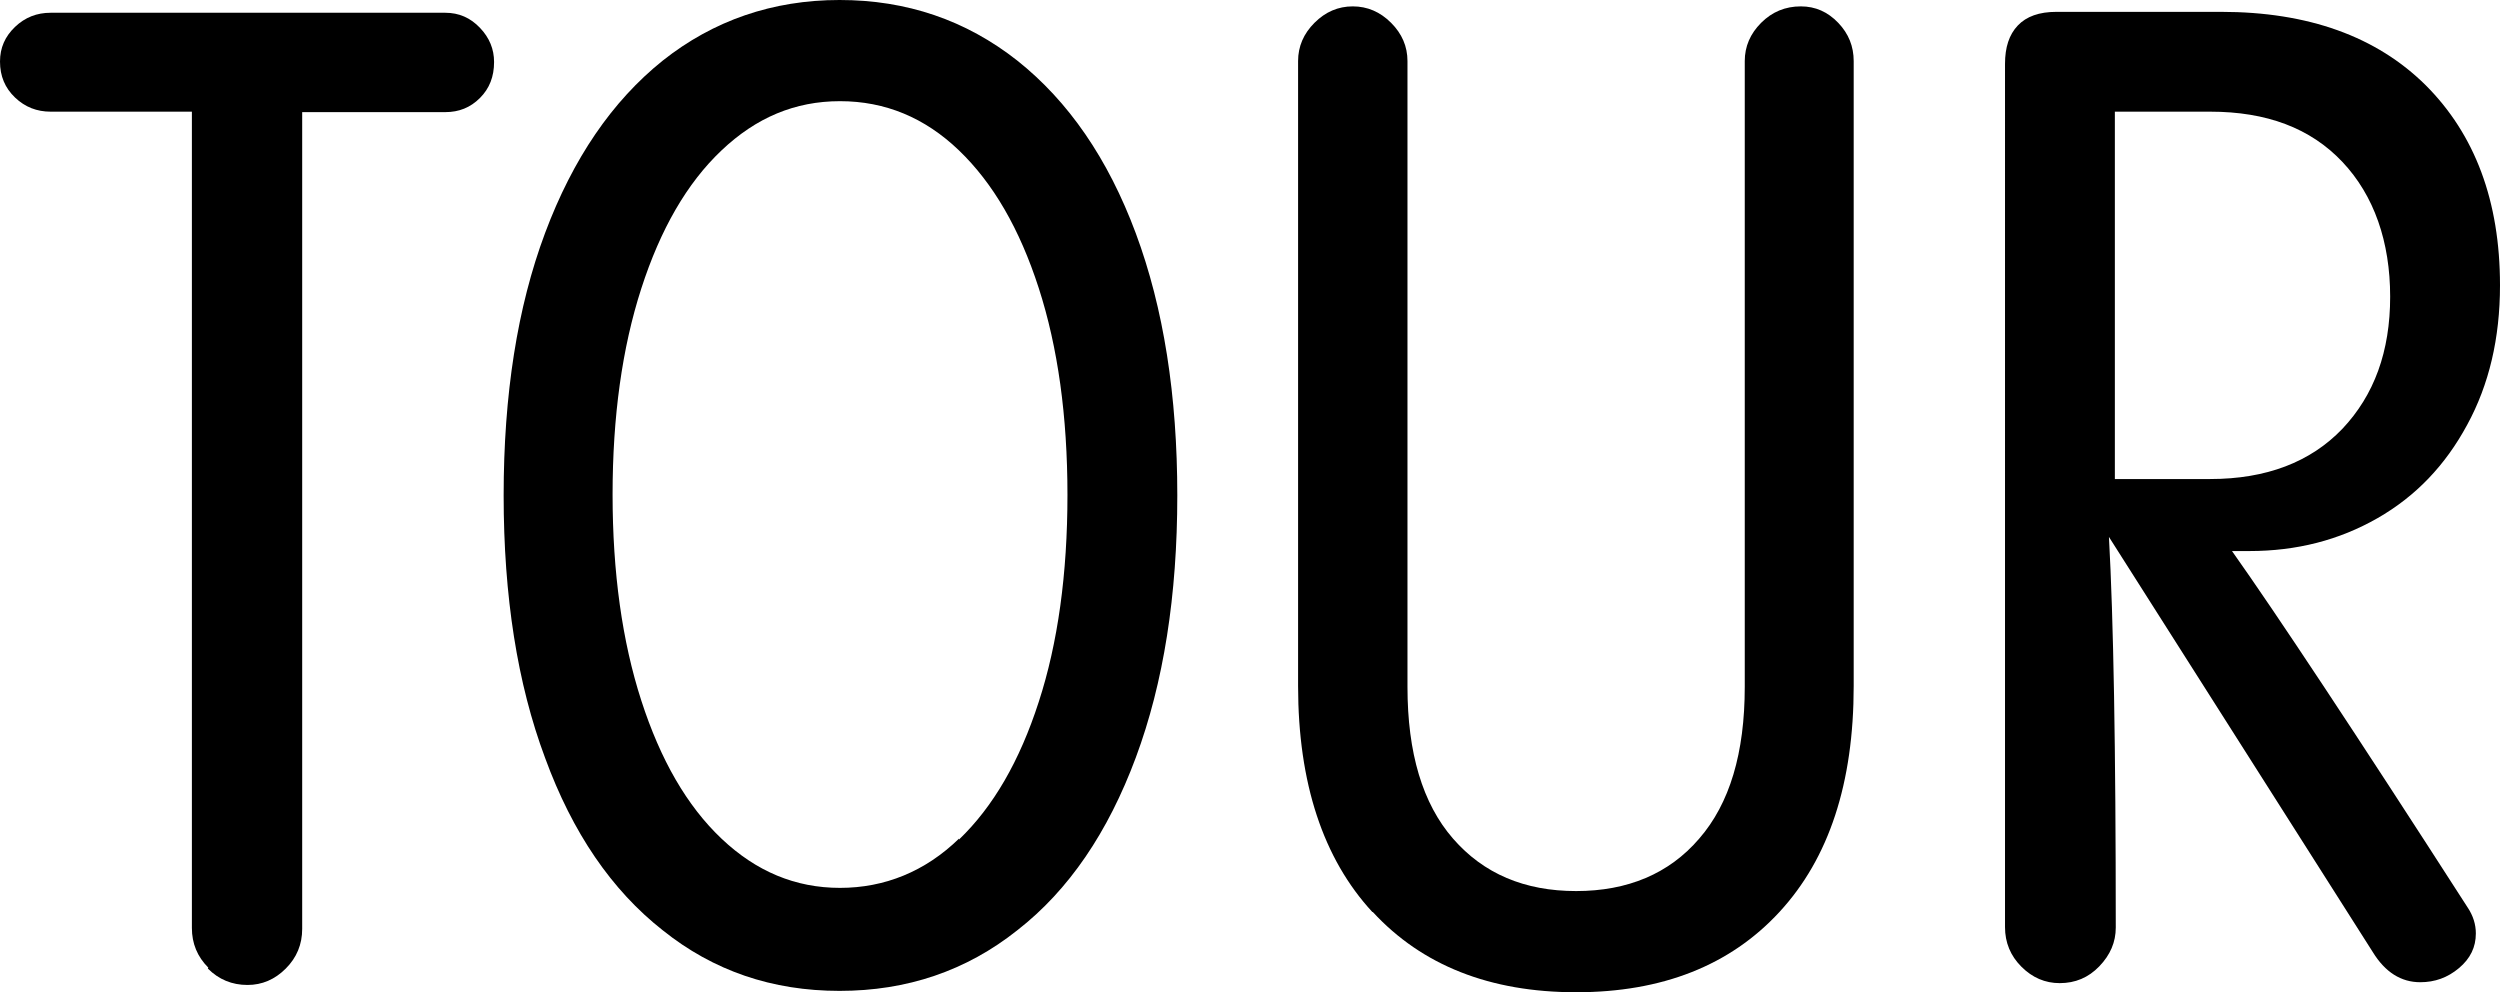 <?xml version="1.0" encoding="UTF-8"?><svg id="Layer_2" xmlns="http://www.w3.org/2000/svg" width="54.85" height="21.77" viewBox="0 0 54.85 21.77"><g id="Layer_1-2"><path d="M4.57,21.23c-.24-.24-.36-.53-.36-.87V2.45H1.11c-.3,0-.56-.1-.78-.31-.22-.21-.33-.47-.33-.79,0-.3.11-.55.33-.76.22-.21.48-.31.78-.31h8.66c.3,0,.55.11.76.33.21.22.31.47.31.75,0,.32-.1.58-.31.79s-.46.31-.76.31h-3.14v17.92c0,.34-.12.63-.36.87-.24.24-.52.36-.84.36-.34,0-.63-.12-.87-.36Z" style="fill:#000; stroke-width:0px;"/><path d="M14.54,20.41c-1.12-.88-1.98-2.14-2.58-3.78-.61-1.63-.91-3.55-.91-5.76s.3-4.13.91-5.76c.61-1.63,1.47-2.89,2.58-3.78,1.11-.88,2.41-1.33,3.88-1.33s2.77.44,3.9,1.33c1.12.89,1.99,2.15,2.6,3.79.61,1.64.91,3.56.91,5.75s-.3,4.11-.91,5.75-1.47,2.91-2.6,3.79c-1.12.89-2.42,1.33-3.9,1.33s-2.77-.44-3.88-1.33ZM21.04,18.42c.75-.72,1.33-1.72,1.75-3.02.42-1.29.63-2.81.63-4.54s-.21-3.24-.63-4.54-1-2.3-1.75-3.02c-.75-.72-1.62-1.08-2.61-1.08s-1.84.36-2.6,1.08c-.76.72-1.34,1.73-1.76,3.03s-.63,2.81-.63,4.52.21,3.22.63,4.52c.42,1.3,1,2.31,1.76,3.03.76.72,1.62,1.08,2.6,1.08s1.87-.36,2.61-1.08Z" style="fill:#000; stroke-width:0px;"/><path d="M30.11,20.01c-1.08-1.17-1.63-2.83-1.63-4.96V1.34c0-.32.12-.6.36-.84s.52-.36.84-.36.6.12.84.36.36.52.36.84v13.73c0,1.45.33,2.56,1,3.33.67.77,1.57,1.15,2.7,1.15s2.04-.38,2.7-1.15c.67-.77,1-1.88,1-3.33V1.34c0-.32.12-.6.36-.84s.53-.36.87-.36c.32,0,.59.12.82.36.23.24.34.52.34.84v13.71c0,2.13-.54,3.78-1.63,4.96-1.08,1.17-2.57,1.76-4.46,1.76s-3.38-.59-4.46-1.76Z" style="fill:#000; stroke-width:0px;"/><path d="M48.97,12.09c.97,1.37,2.7,3.98,5.17,7.82.12.18.18.37.18.57,0,.3-.12.55-.37.76-.25.21-.53.31-.85.31-.42,0-.77-.22-1.04-.66l-5.79-9.11c.1,1.79.15,4.65.15,8.57,0,.32-.12.6-.36.85-.24.25-.53.37-.87.37-.32,0-.6-.12-.84-.36-.24-.24-.36-.53-.36-.87V1.4c0-.36.09-.64.28-.84.19-.2.47-.3.85-.3h3.61c1.91,0,3.41.54,4.49,1.61,1.08,1.08,1.63,2.54,1.63,4.39,0,1.16-.24,2.18-.72,3.06-.48.89-1.13,1.57-1.97,2.05s-1.77.72-2.81.72h-.39ZM46.4,2.45v8.06h2.09c1.23,0,2.2-.37,2.9-1.1.7-.74,1.05-1.7,1.05-2.9s-.35-2.22-1.05-2.96c-.7-.74-1.66-1.1-2.9-1.1h-2.09Z" style="fill:#000; stroke-width:0px;"/></g></svg>